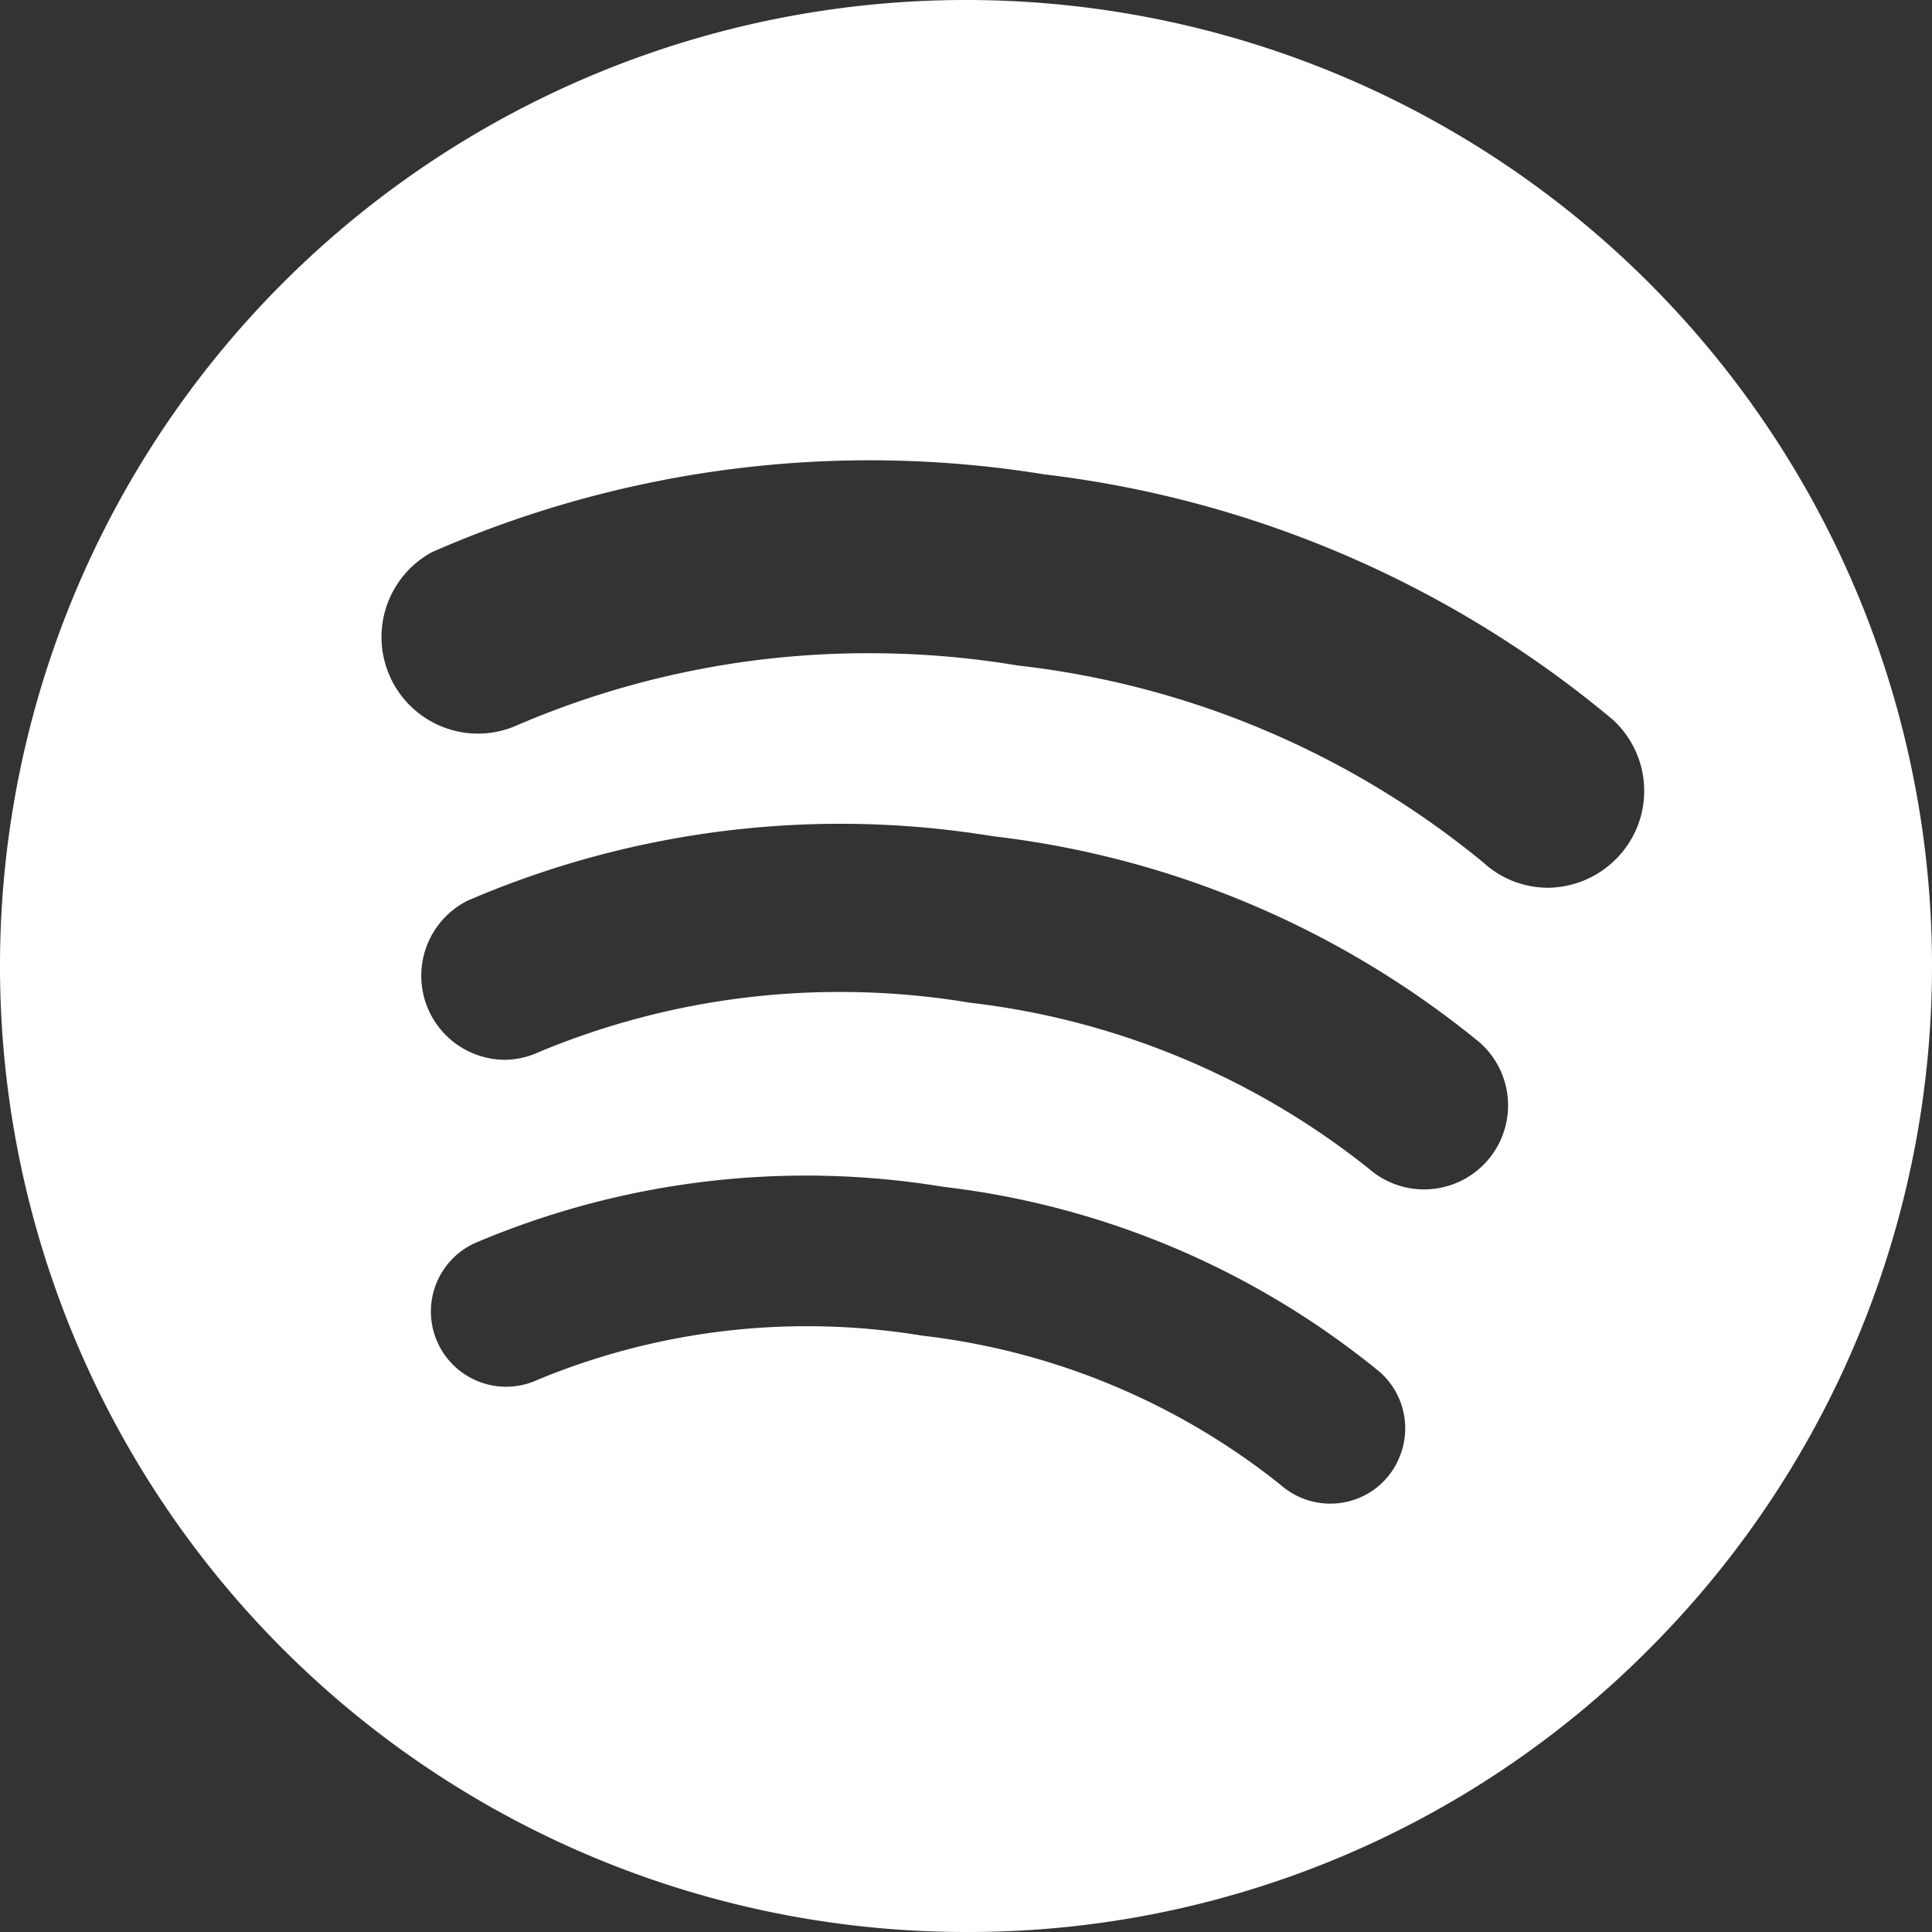 <svg id="Icone_Spotify" data-name="Icone Spotify" xmlns="http://www.w3.org/2000/svg" width="18" height="18" viewBox="0 0 18 18">
  <rect x="0" y="0" width="18" height="18" fill="#333333" stroke="none"/>
  <path id="Subtraction_1" data-name="Subtraction 1" d="M9,18A9,9,0,0,1,2.636,2.636,9,9,0,0,1,15.364,15.364,8.941,8.941,0,0,1,9,18ZM7.521,12.356a6.6,6.6,0,0,1,1.071.088,6.551,6.551,0,0,1,3.339,1.39.7.7,0,0,0,.463.175.693.693,0,0,0,.652-.452.7.7,0,0,0-.189-.773,7.857,7.857,0,0,0-4.07-1.727,7.877,7.877,0,0,0-4.368.527.7.7,0,1,0,.593,1.27A6.549,6.549,0,0,1,7.521,12.356Zm.315-3.114h0a7.325,7.325,0,0,1,1.2.1,7.308,7.308,0,0,1,3.717,1.546.782.782,0,0,0,1.03-1.178A8.753,8.753,0,0,0,9.251,7.791a8.777,8.777,0,0,0-4.894.6.783.783,0,0,0,.35,1.483A.778.778,0,0,0,5.025,9.8,7.267,7.267,0,0,1,7.835,9.242ZM8.1,6.086h0A8.341,8.341,0,0,1,9.48,6.2a8.291,8.291,0,0,1,4.34,1.836.891.891,0,0,0,.6.235.908.908,0,0,0,.838-.577.9.9,0,0,0-.233-.99,10.119,10.119,0,0,0-5.3-2.285,10.147,10.147,0,0,0-5.7.725.9.9,0,0,0,.429,1.691.888.888,0,0,0,.359-.076A8.273,8.273,0,0,1,8.1,6.086Z" fill="#fff"/>
</svg>
